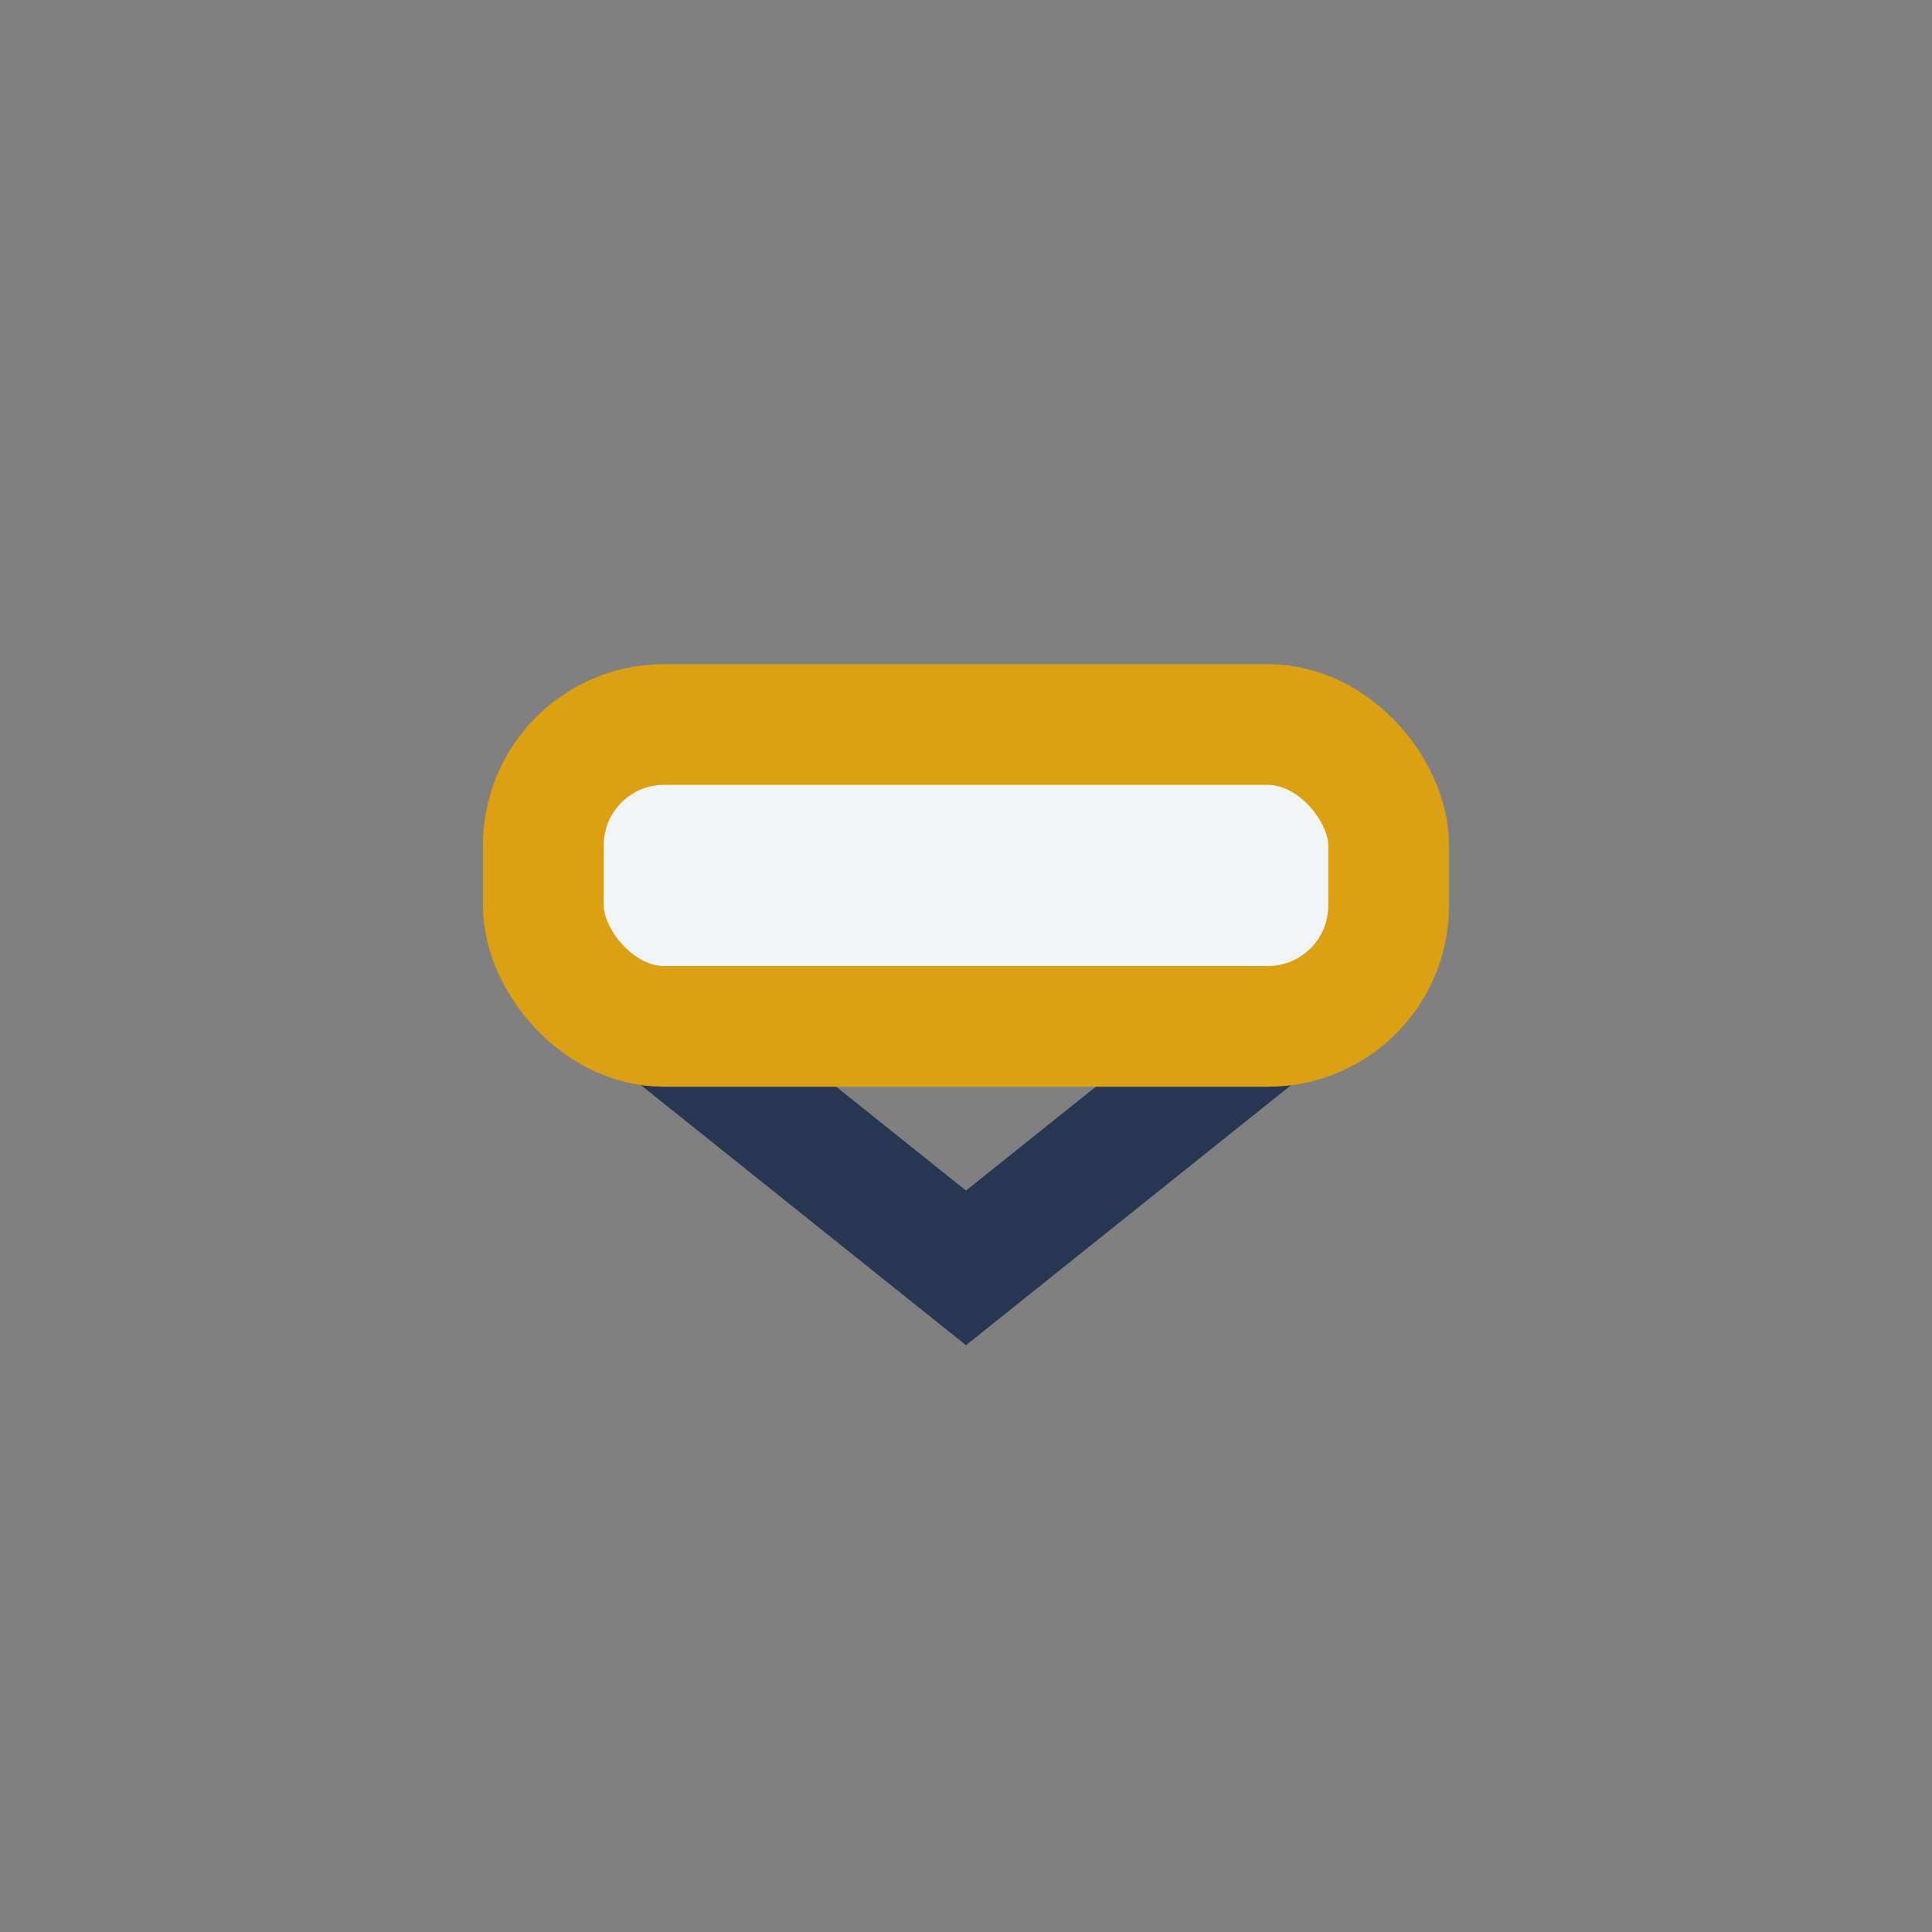 <?xml version="1.0" encoding="UTF-8"?>
<svg xmlns="http://www.w3.org/2000/svg" width="32" height="32" viewBox="0 0 32 32"><rect x="0" y="0" width="32" height="32" fill="#808080" stroke="none"/><path d="M11 17l5 4 5-4" stroke="#263653" stroke-width="2" fill="none"/><rect x="9" y="12" width="14" height="5" rx="2" fill="#F2F5F7" stroke="#DCA112" stroke-width="2"/></svg>